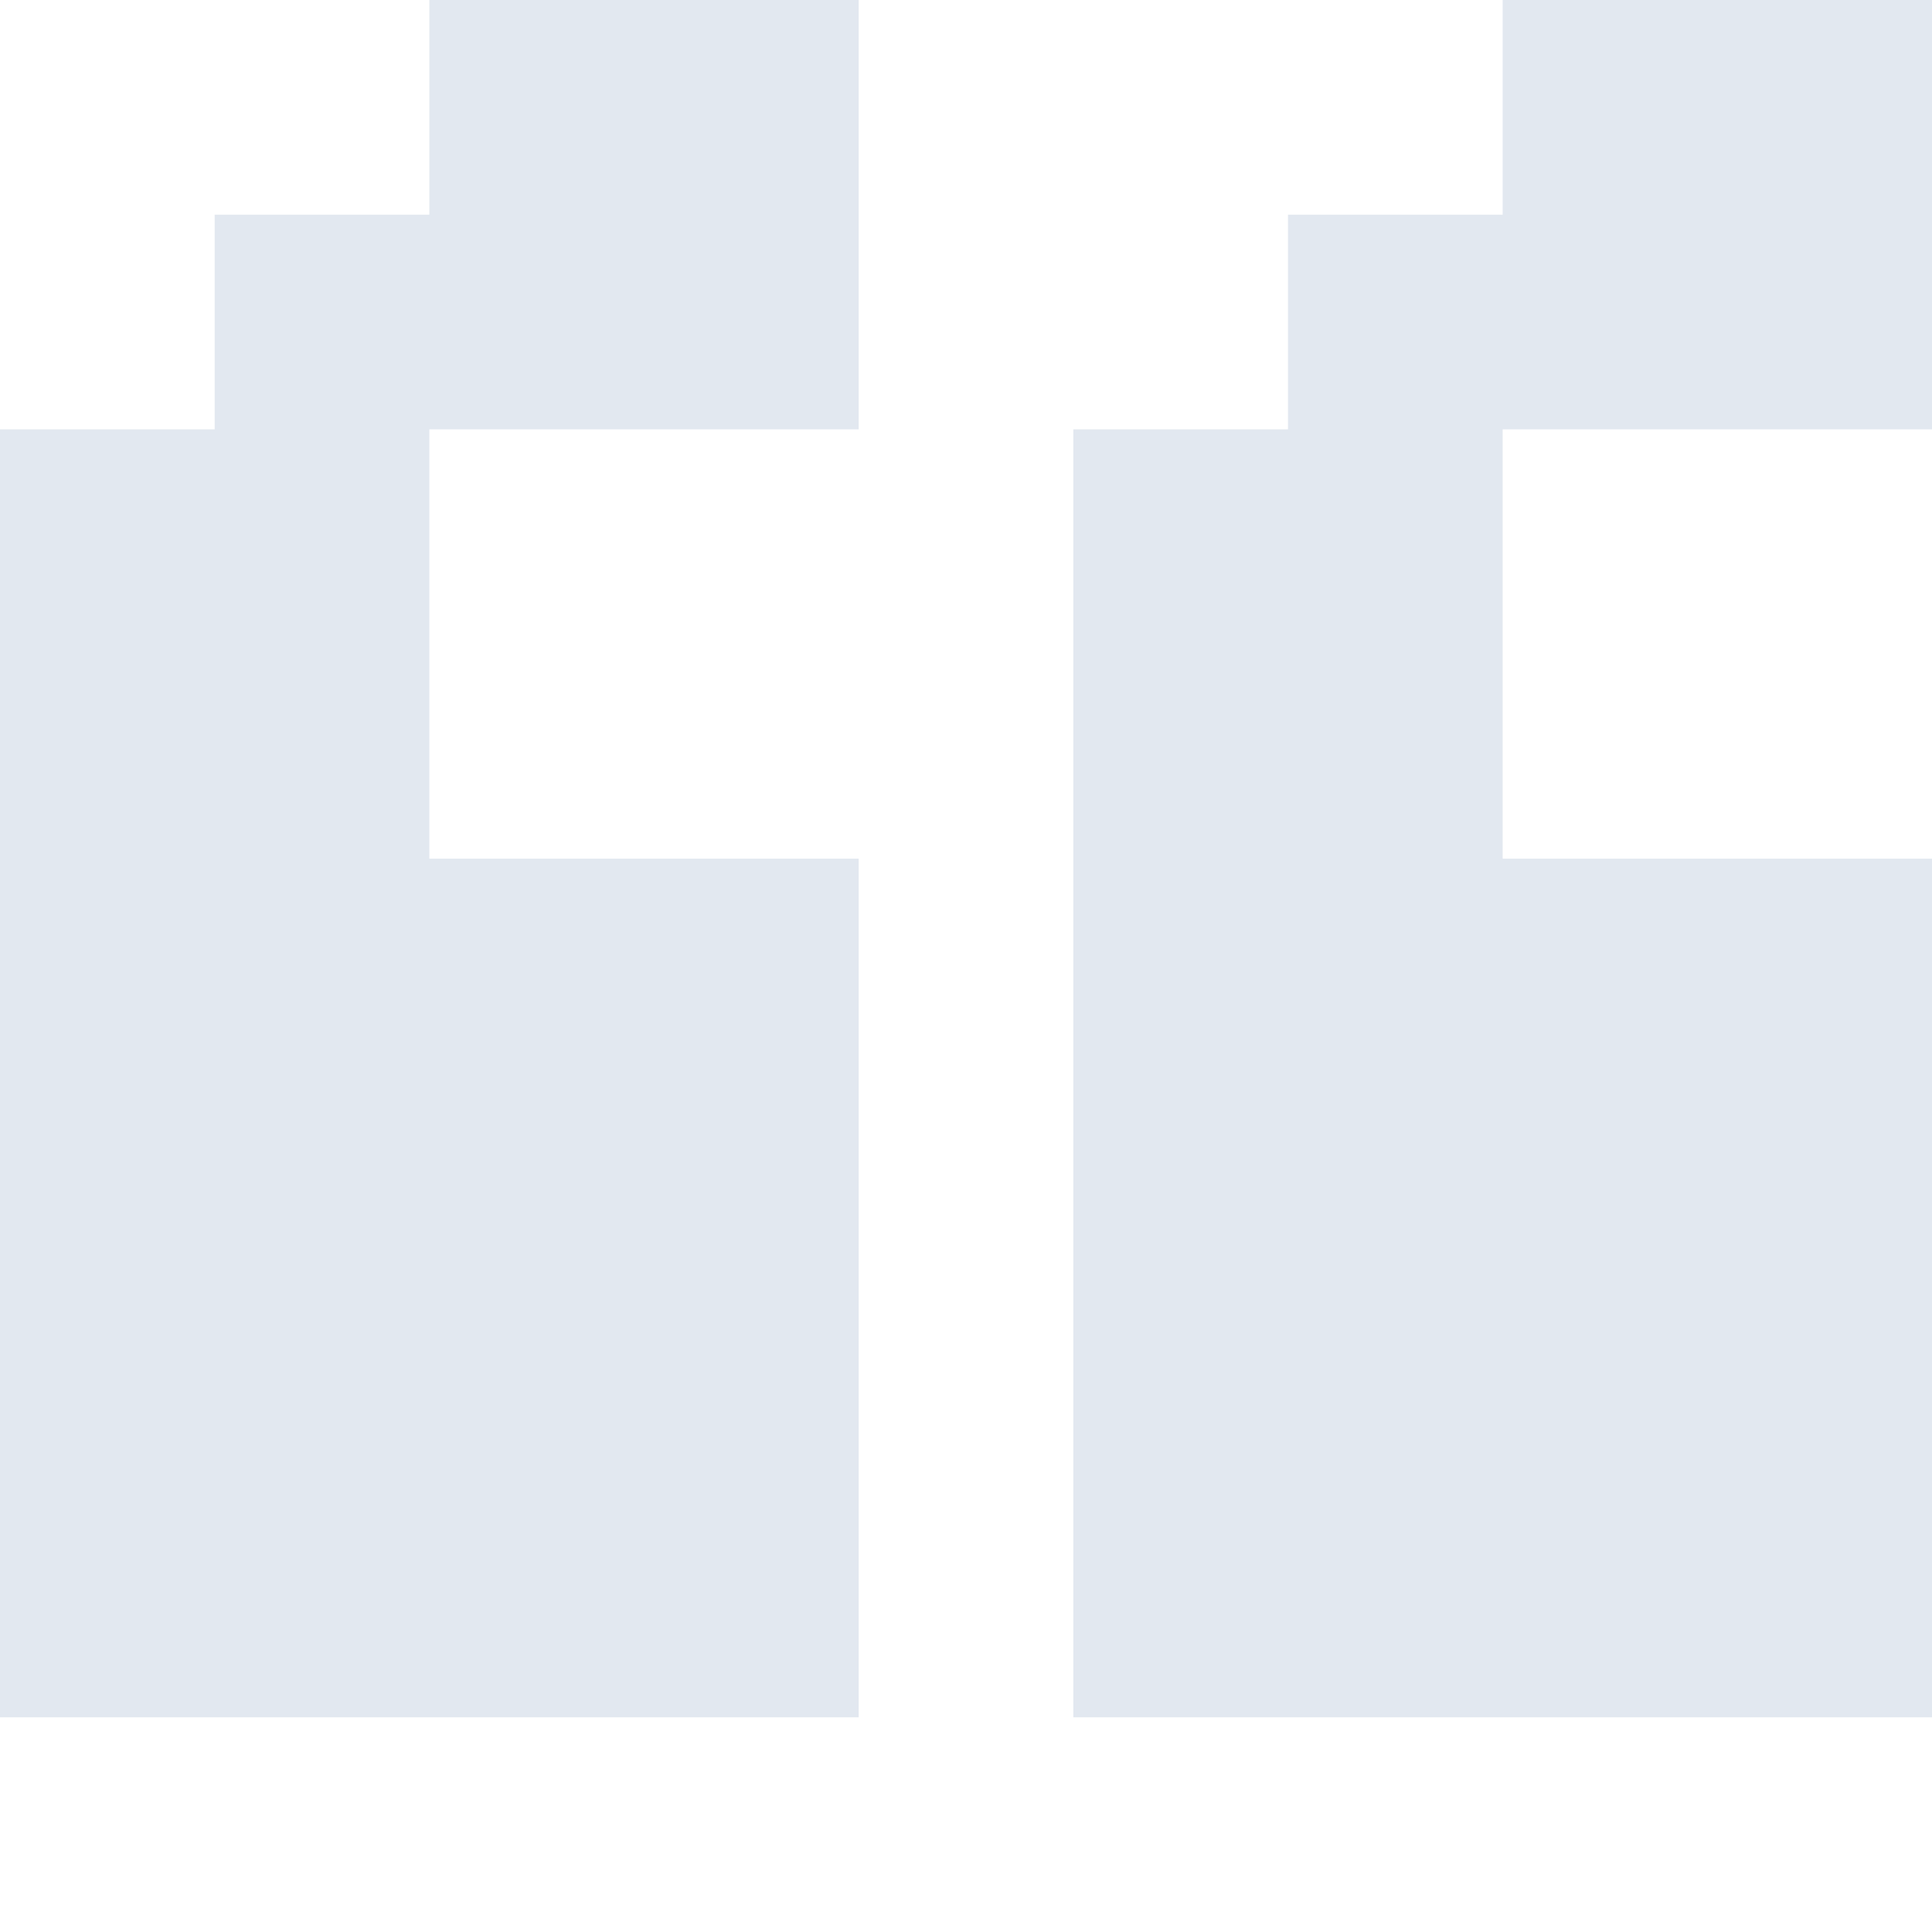 <?xml version="1.0" encoding="UTF-8"?> <svg xmlns="http://www.w3.org/2000/svg" width="90" height="90" fill="none"><path fill="#E2E8F0" d="M40 80H0V20h10V10h10V0h20v20H20v20h20zM90 80H50V20h10V10h10V0h20v20H70v20h20z"></path></svg> 